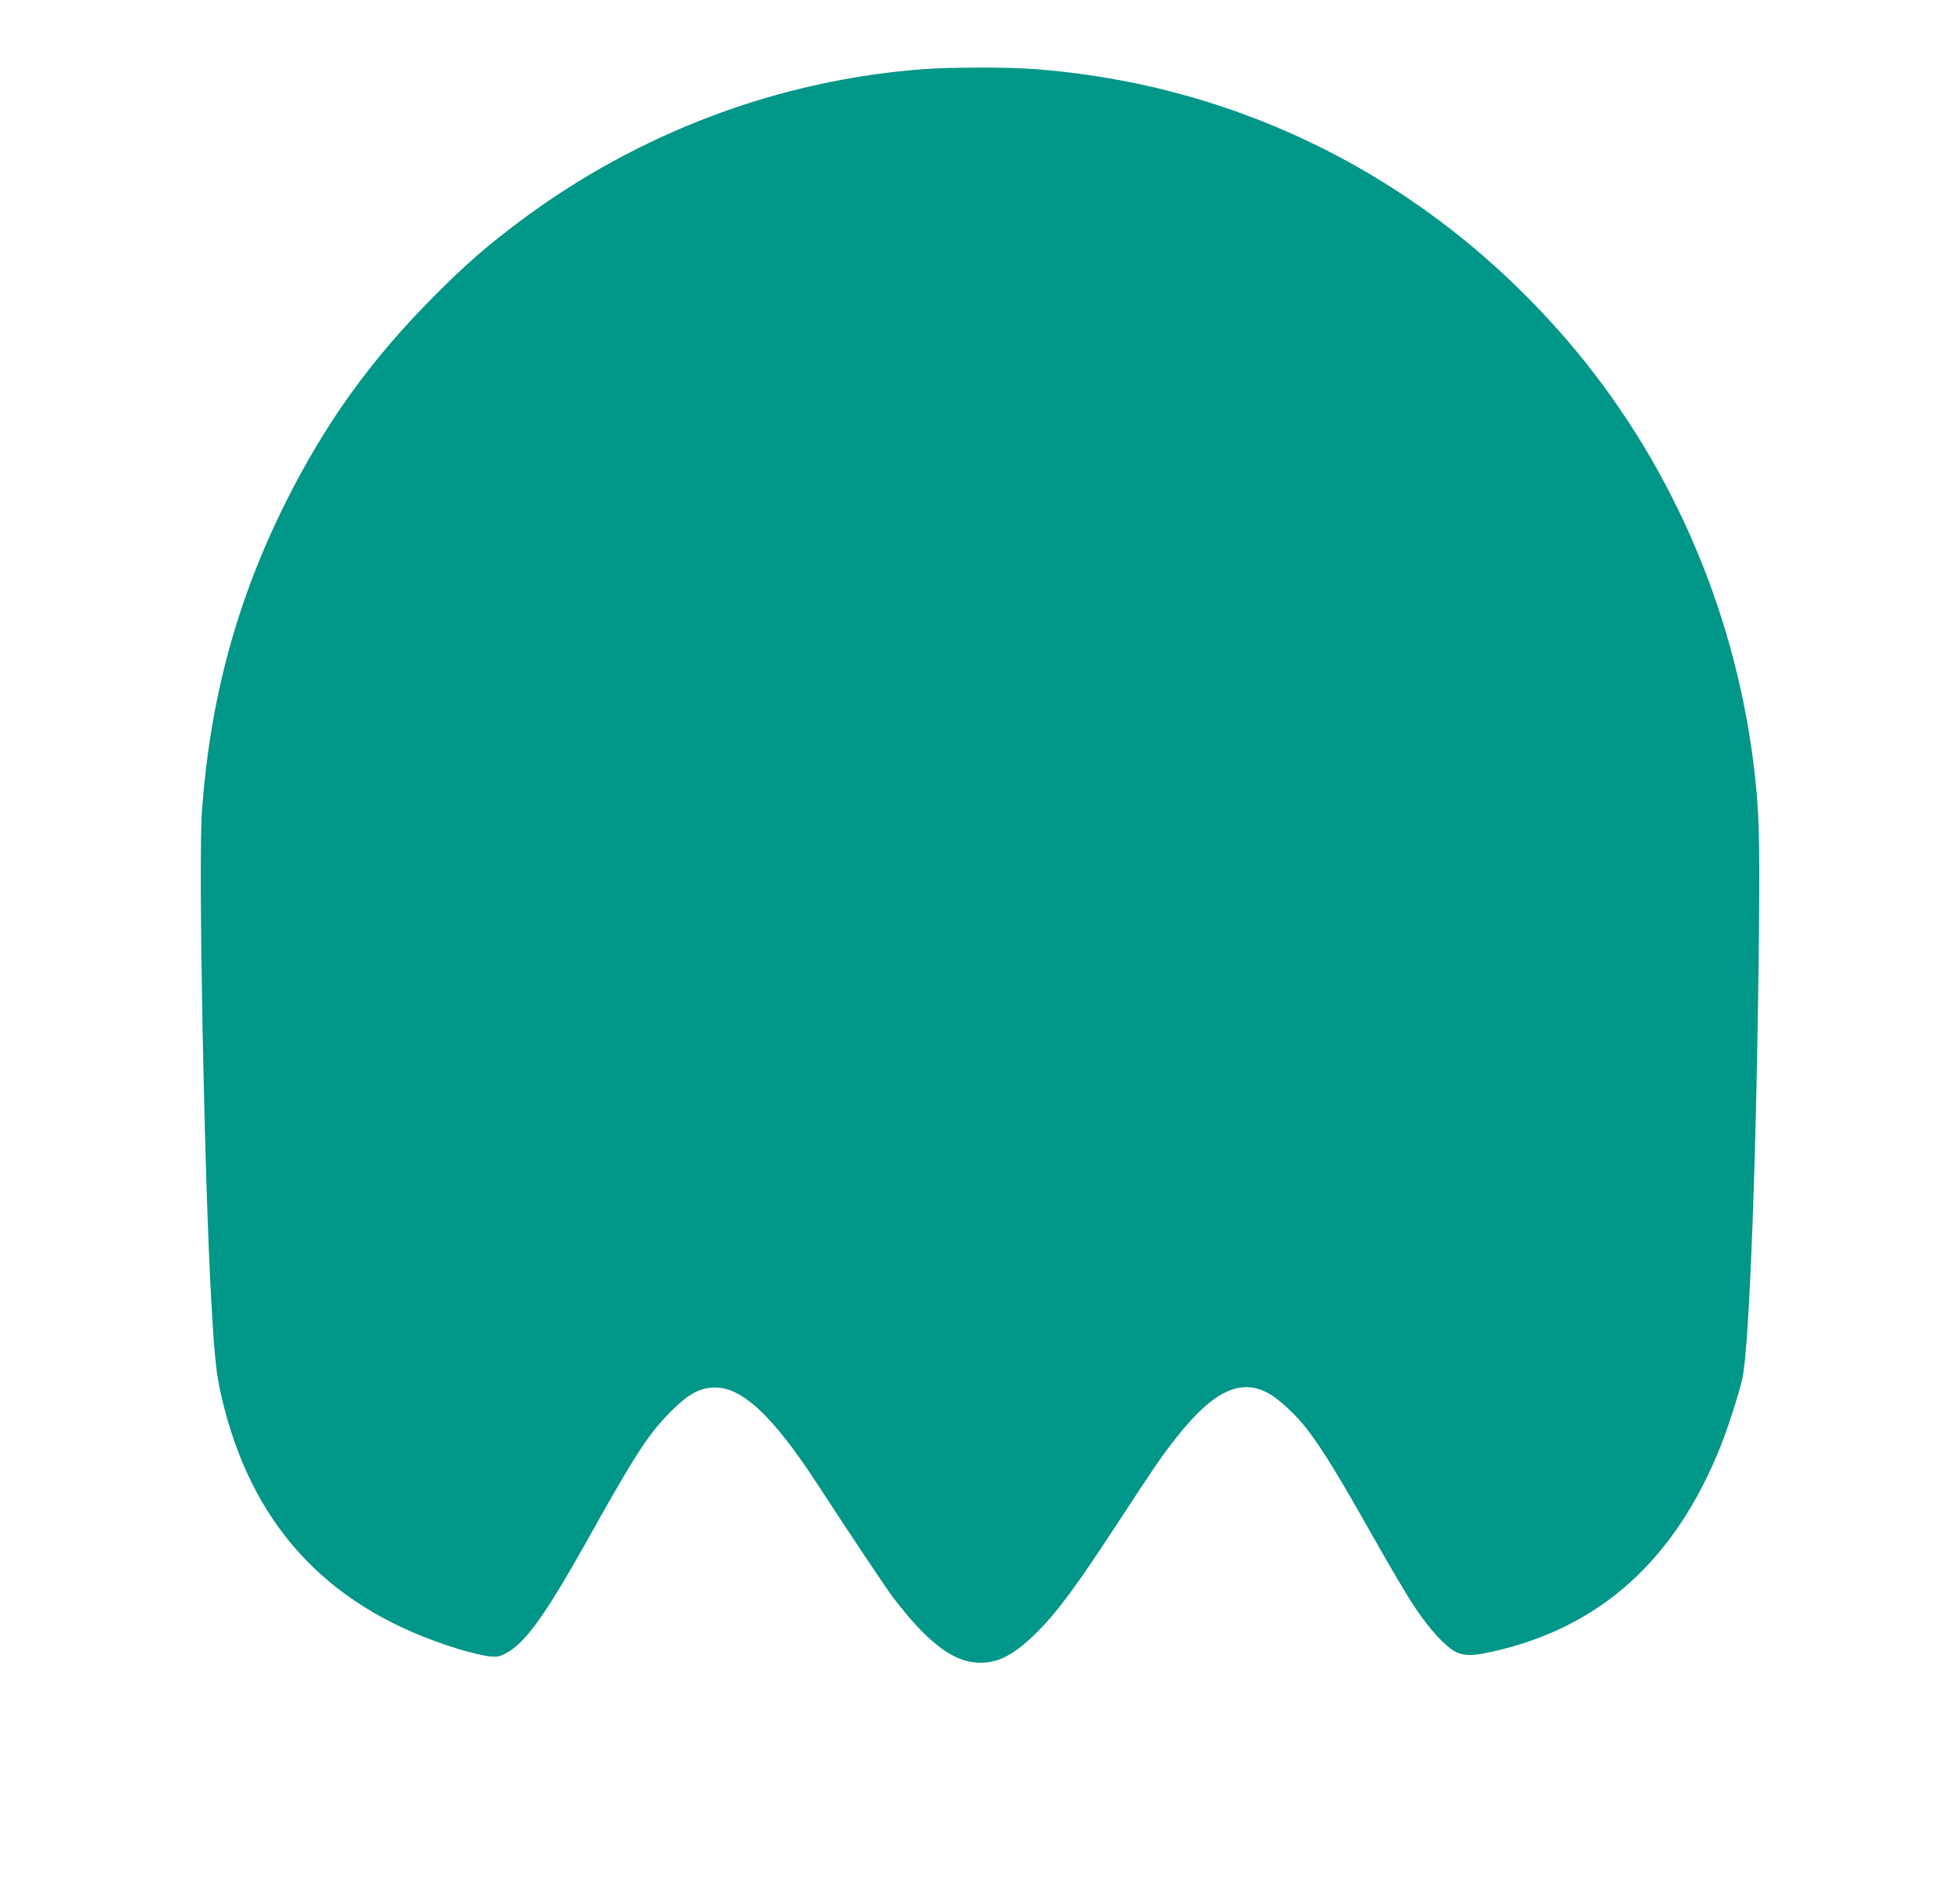 <?xml version="1.0" standalone="no"?>
<!DOCTYPE svg PUBLIC "-//W3C//DTD SVG 20010904//EN"
 "http://www.w3.org/TR/2001/REC-SVG-20010904/DTD/svg10.dtd">
<svg version="1.0" xmlns="http://www.w3.org/2000/svg"
 width="1280pt" height="1228pt" viewBox="0 0 1280 1228"
 preserveAspectRatio="xMidYMid meet">
<g transform="translate(0,1228) scale(0.1,-0.1)"
fill="#009688" stroke="none">
<path d="M6040 11829 c-952 -69 -1873 -416 -2645 -994 -214 -160 -355 -283
-555 -484 -414 -415 -713 -829 -974 -1351 -319 -638 -494 -1284 -547 -2015
-25 -339 15 -2397 61 -3205 24 -419 34 -496 84 -693 209 -810 713 -1328 1536
-1578 74 -22 163 -43 196 -46 54 -5 68 -2 113 23 125 68 255 250 537 754 302
541 389 675 534 821 110 110 179 150 271 157 186 14 392 -176 694 -641 224
-344 435 -659 487 -729 216 -284 384 -416 545 -426 135 -9 242 46 399 202 132
133 256 300 524 711 253 386 285 433 389 565 229 289 405 376 581 288 76 -37
197 -149 276 -255 95 -126 204 -304 409 -668 108 -192 235 -408 283 -479 96
-146 207 -266 273 -296 58 -26 108 -25 241 5 702 158 1190 600 1487 1346 48
122 120 346 140 439 46 208 94 1504 108 2905 6 662 1 818 -37 1120 -131 1025
-558 1990 -1220 2758 -902 1046 -2134 1670 -3492 1767 -168 12 -529 11 -698
-1z"/>
</g>
</svg>
